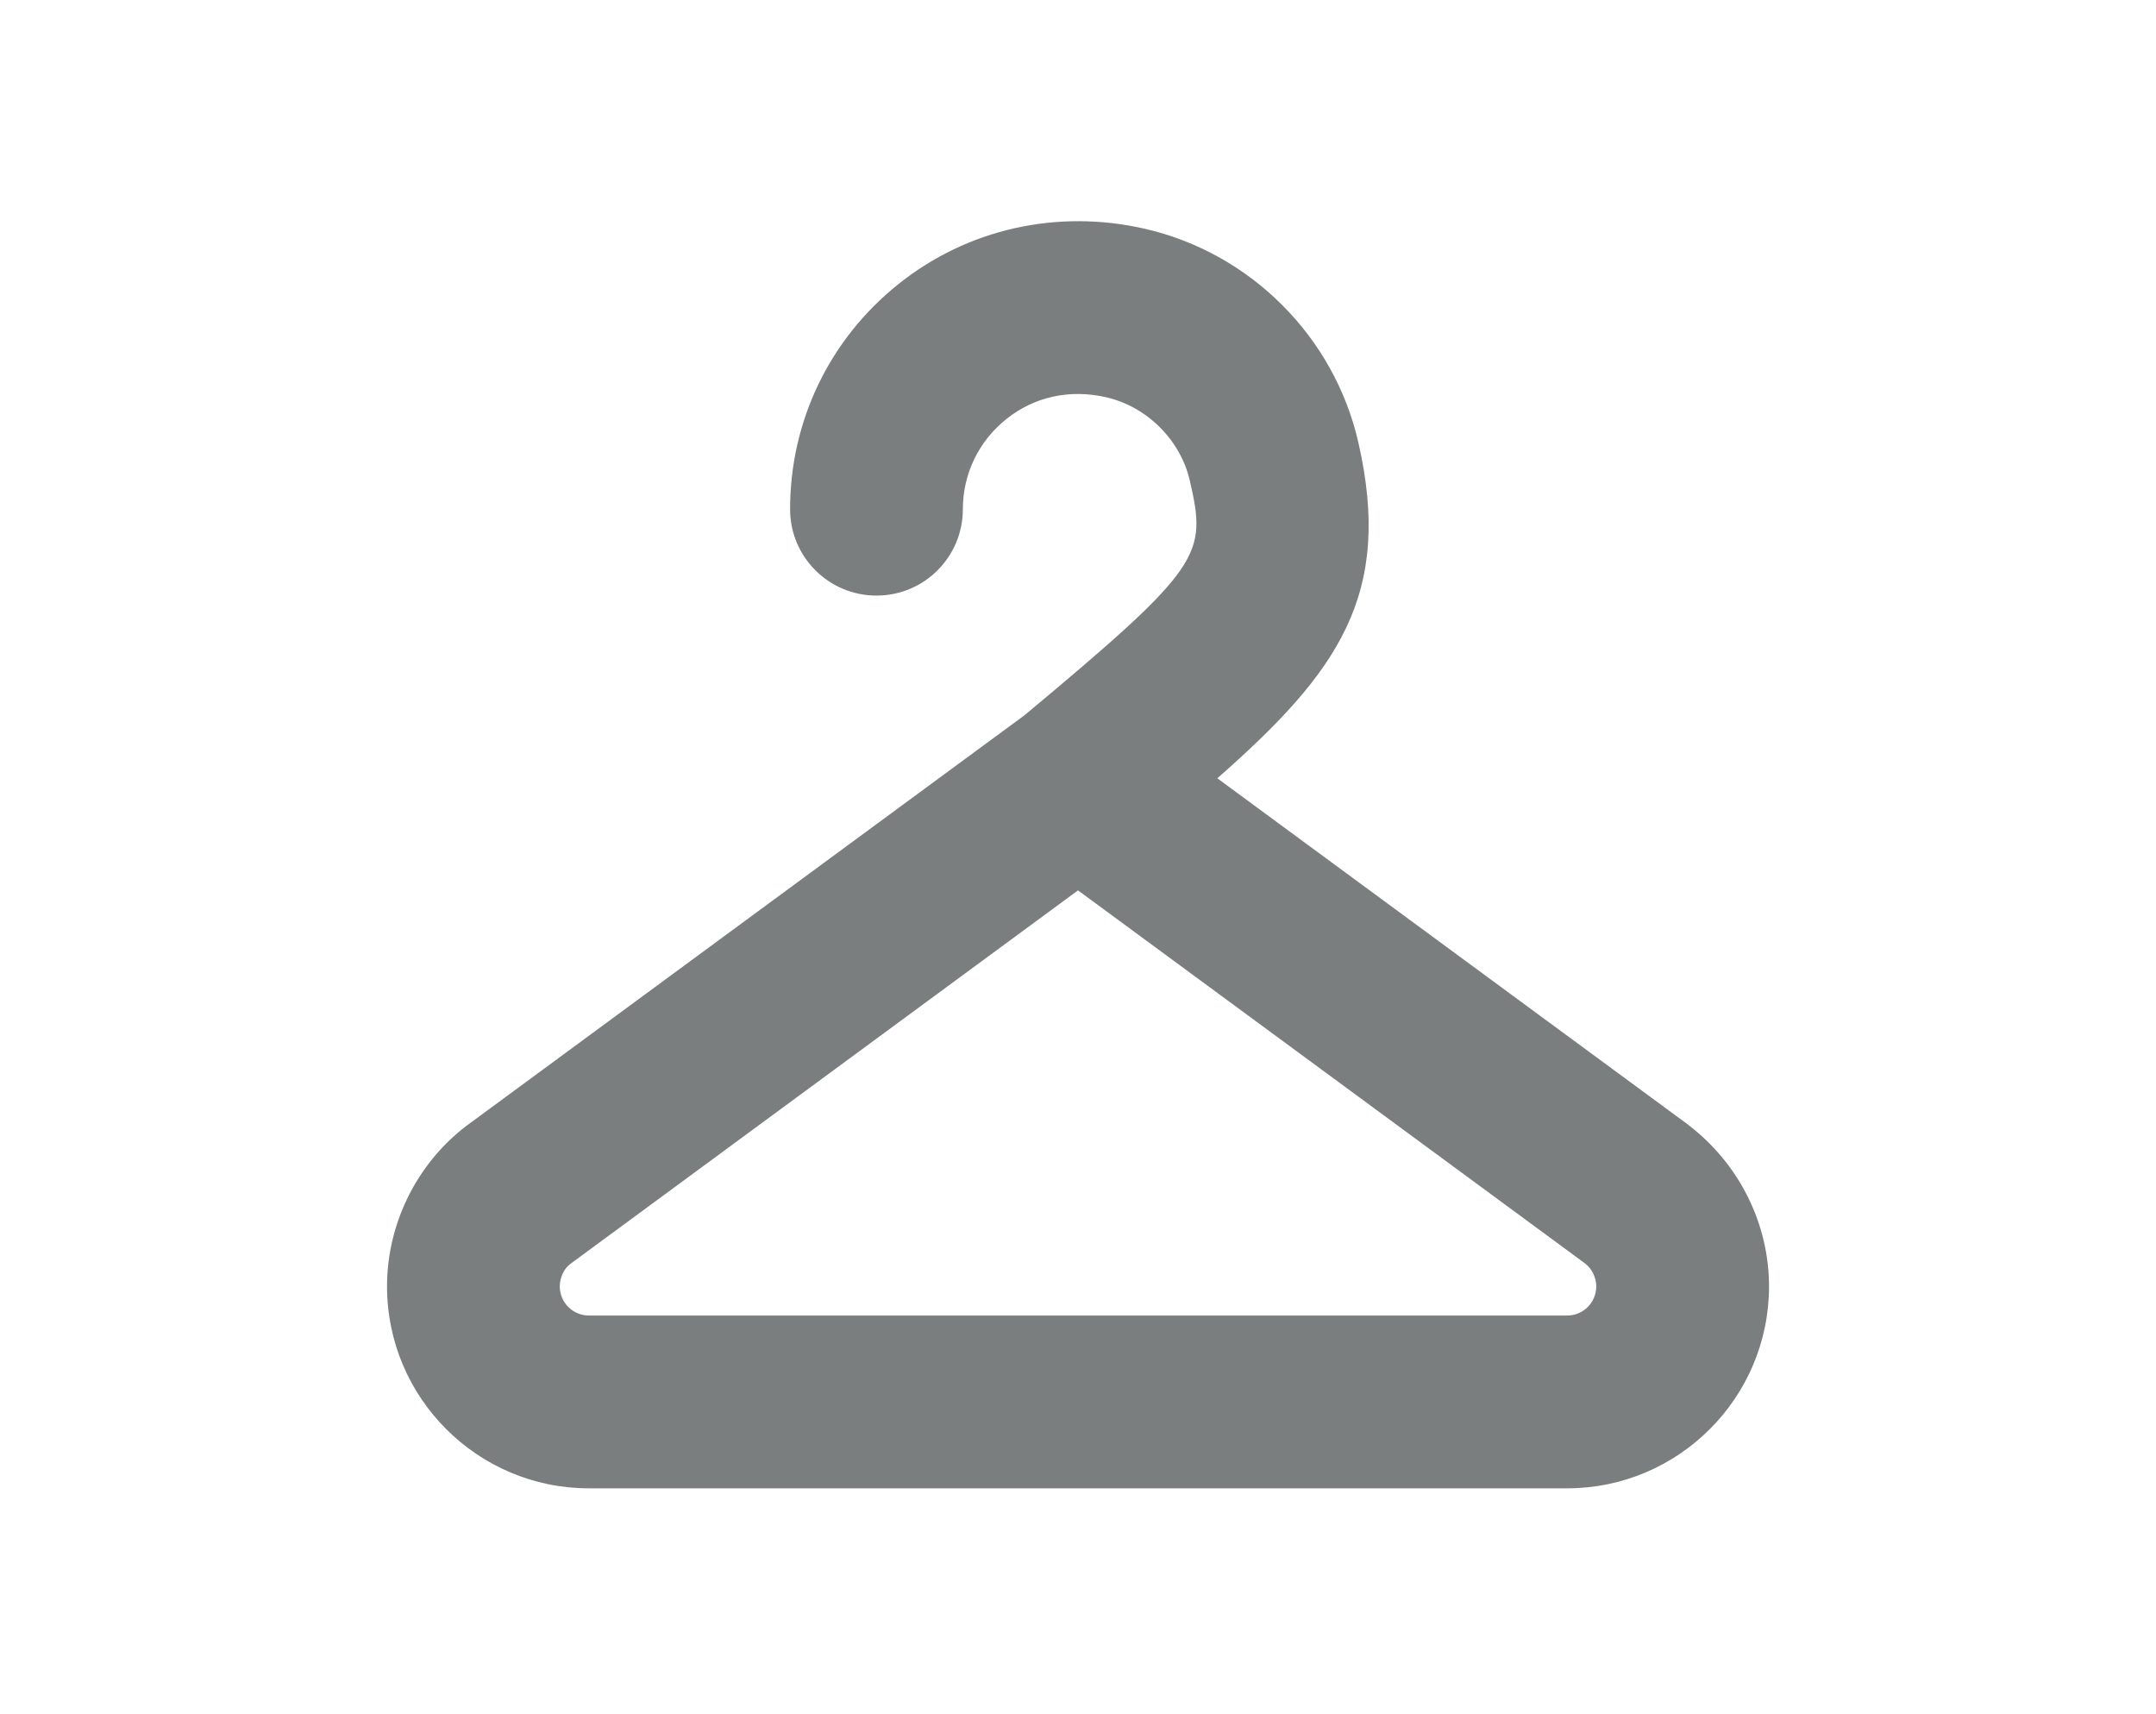 <svg width="39" height="31" viewBox="0 0 39 31" fill="none" xmlns="http://www.w3.org/2000/svg">
<path d="M30.54 20.342L22.02 14.075C24.205 12.156 25.202 10.758 24.571 8C24.135 6.089 22.618 4.572 20.707 4.137C19.127 3.775 17.502 4.139 16.255 5.135C15.007 6.13 14.292 7.614 14.292 9.209C14.292 10.072 14.991 10.771 15.855 10.771C16.718 10.771 17.417 10.072 17.417 9.209C17.417 8.571 17.704 7.977 18.203 7.579C18.709 7.175 19.349 7.032 20.012 7.185C20.748 7.353 21.357 7.961 21.524 8.697C21.83 10.034 21.766 10.239 18.535 12.933L8.439 20.359C7.538 21.045 7.001 22.132 7.001 23.264C7.001 25.279 8.639 26.916 10.653 26.916H28.347C30.362 26.916 32 25.278 32 23.264C32 22.132 31.461 21.045 30.539 20.343L30.54 20.342ZM28.349 23.791H10.653C10.362 23.791 10.126 23.555 10.126 23.264C10.126 23.101 10.204 22.944 10.312 22.861L19.5 16.102L28.667 22.845C28.797 22.944 28.875 23.102 28.875 23.264C28.875 23.555 28.639 23.791 28.349 23.791Z" fill="#7B7E7E"/>
</svg>
